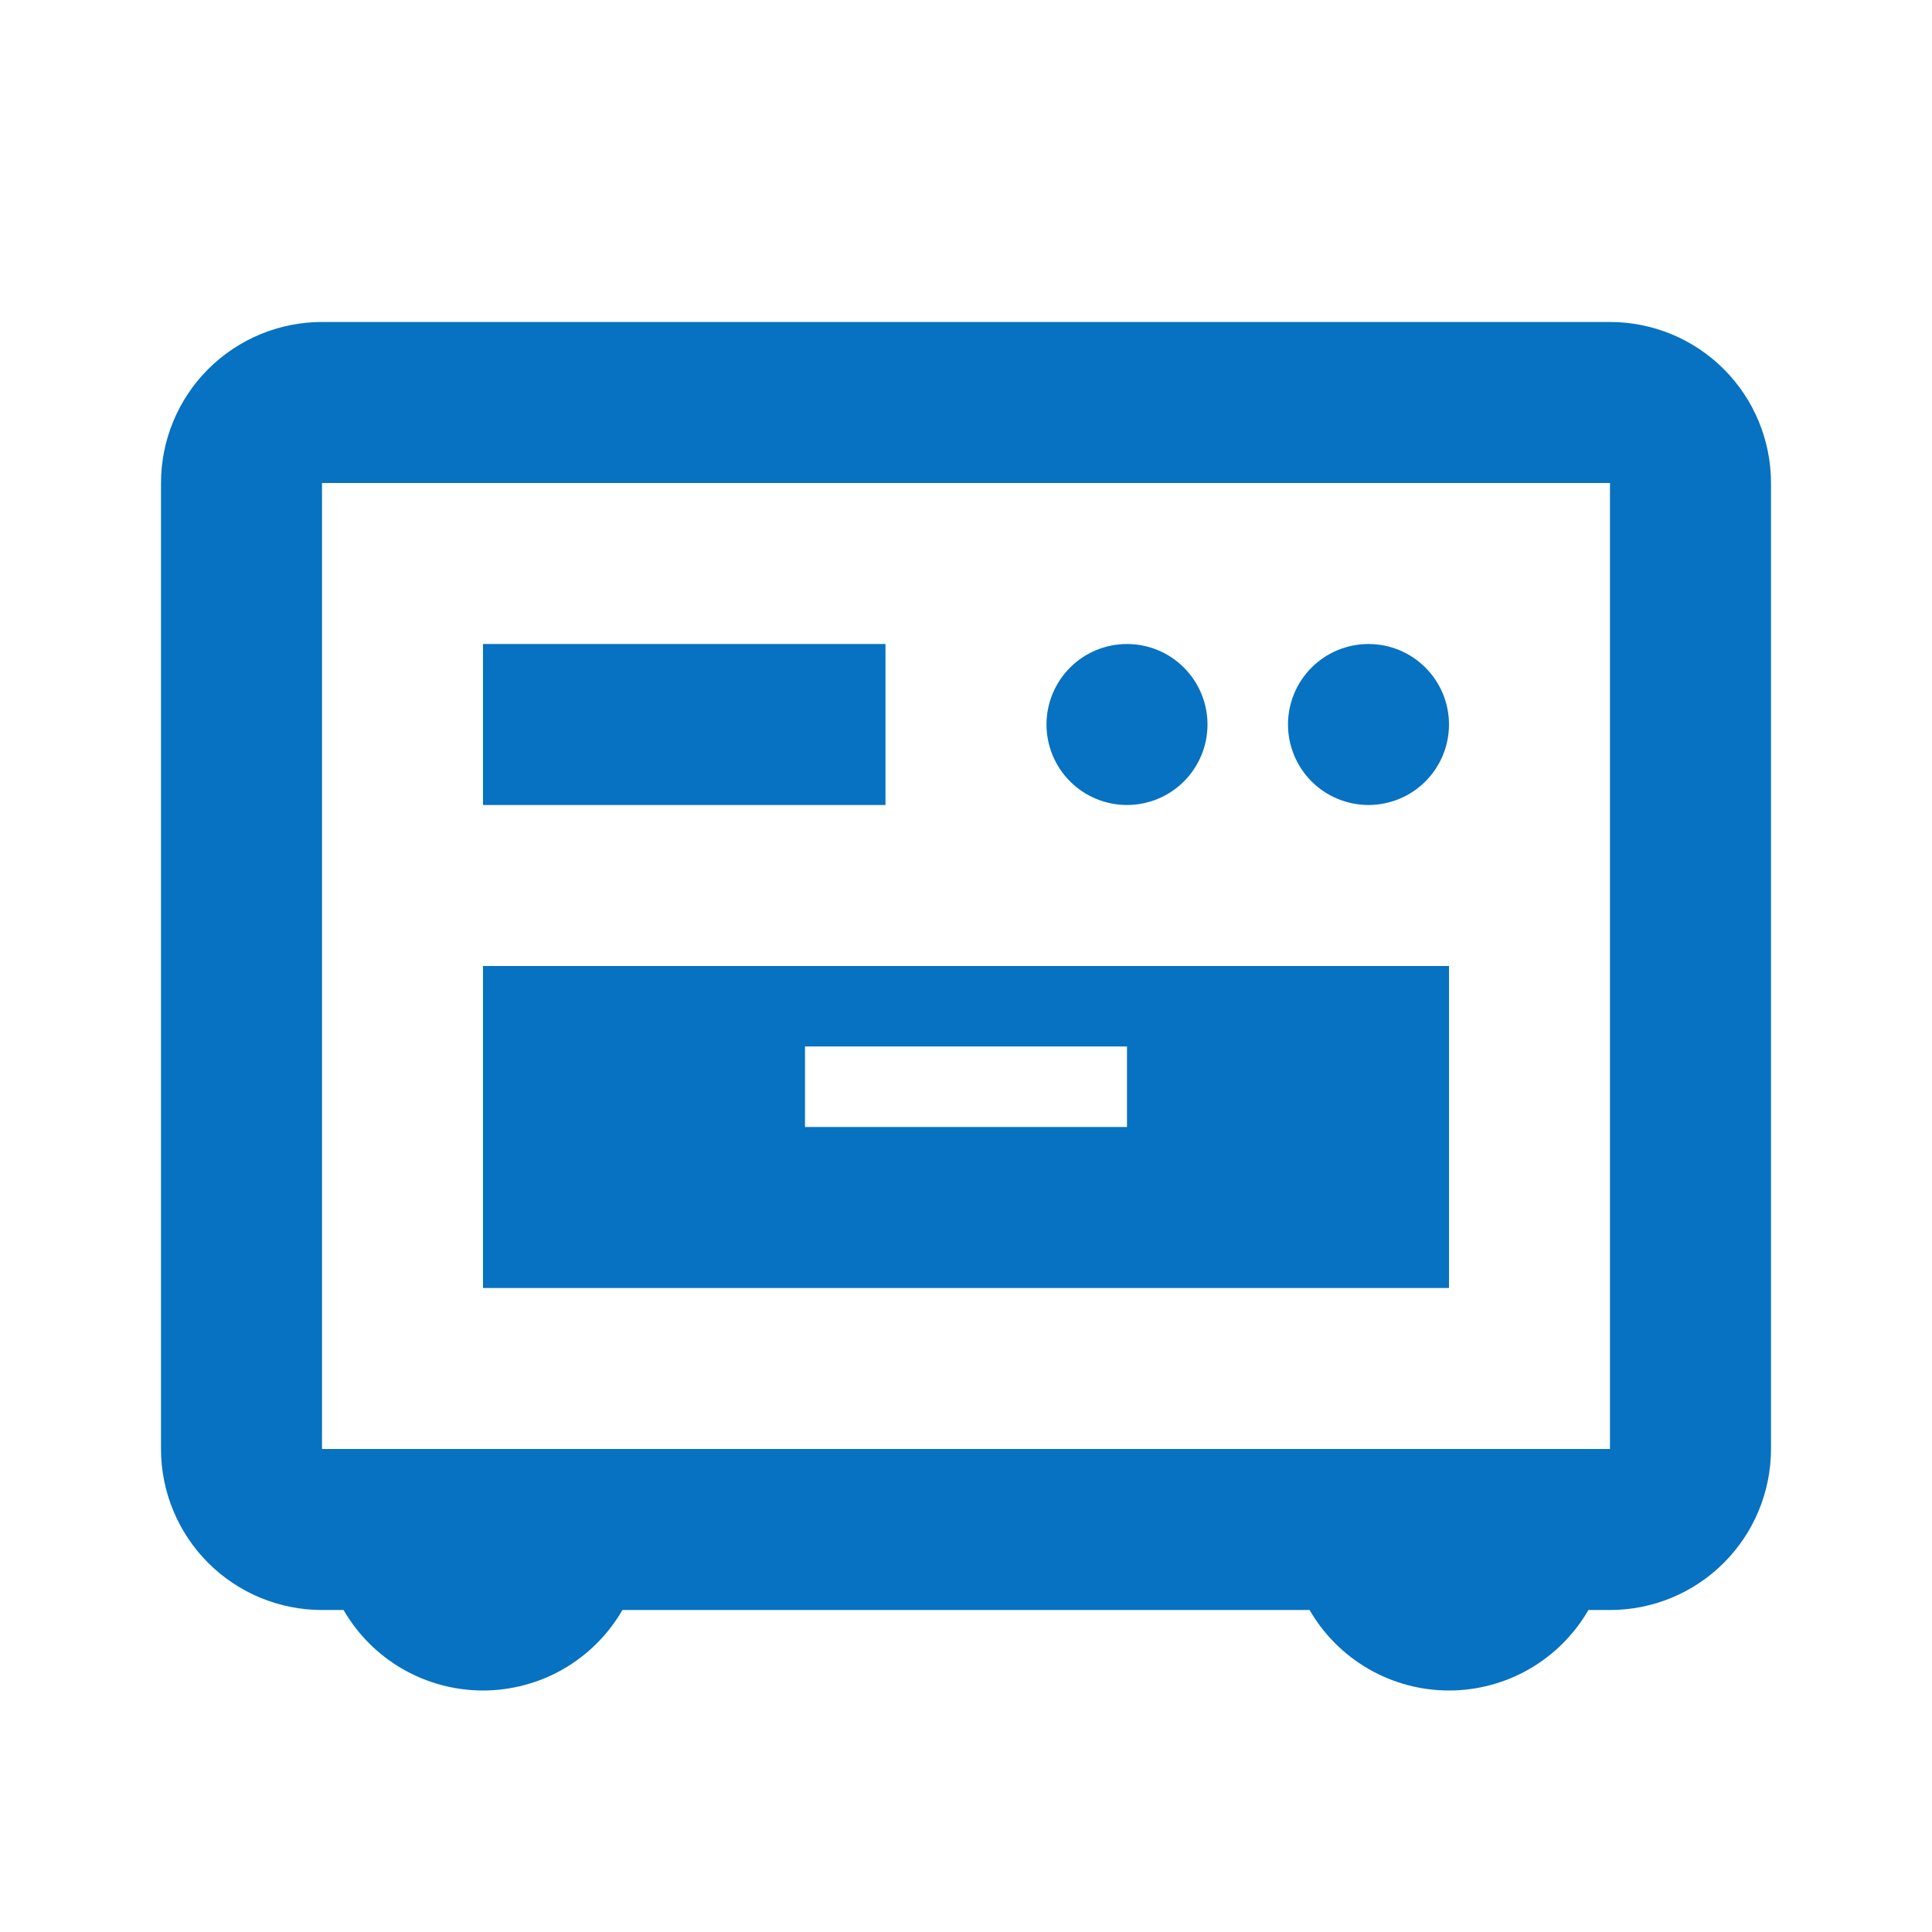<svg width="68" height="68" viewBox="0 0 68 68" fill="none" xmlns="http://www.w3.org/2000/svg">
<path d="M12.092 56.667H11.333C9.83 56.667 8.389 56.07 7.326 55.007C6.264 53.944 5.667 52.503 5.667 51V17C5.667 15.497 6.264 14.056 7.326 12.993C8.389 11.93 9.83 11.333 11.333 11.333H56.666C58.169 11.333 59.611 11.93 60.673 12.993C61.736 14.056 62.333 15.497 62.333 17V51C62.333 52.503 61.736 53.944 60.673 55.007C59.611 56.07 58.169 56.667 56.666 56.667H55.907C55.41 57.528 54.694 58.243 53.833 58.741C52.972 59.238 51.995 59.5 51 59.5C50.005 59.5 49.028 59.238 48.167 58.741C47.305 58.243 46.59 57.528 46.093 56.667H21.907C21.41 57.528 20.695 58.243 19.833 58.741C18.972 59.238 17.994 59.5 17 59.5C16.005 59.5 15.028 59.238 14.167 58.741C13.305 58.243 12.59 57.528 12.092 56.667ZM11.333 17V51H56.666V17H11.333ZM17 34H51V45.333H17V34ZM17 22.667H31.166V28.333H17V22.667ZM28.333 36.833V39.667H39.666V36.833H28.333ZM39.666 28.333C38.915 28.333 38.194 28.035 37.663 27.503C37.132 26.972 36.833 26.251 36.833 25.5C36.833 24.748 37.132 24.028 37.663 23.497C38.194 22.965 38.915 22.667 39.666 22.667C40.418 22.667 41.139 22.965 41.67 23.497C42.201 24.028 42.5 24.748 42.5 25.5C42.5 26.251 42.201 26.972 41.67 27.503C41.139 28.035 40.418 28.333 39.666 28.333ZM48.166 28.333C47.415 28.333 46.694 28.035 46.163 27.503C45.632 26.972 45.333 26.251 45.333 25.5C45.333 24.748 45.632 24.028 46.163 23.497C46.694 22.965 47.415 22.667 48.166 22.667C48.918 22.667 49.639 22.965 50.17 23.497C50.701 24.028 51 24.748 51 25.5C51 26.251 50.701 26.972 50.17 27.503C49.639 28.035 48.918 28.333 48.166 28.333Z" fill="#0672C1"/>
</svg>
